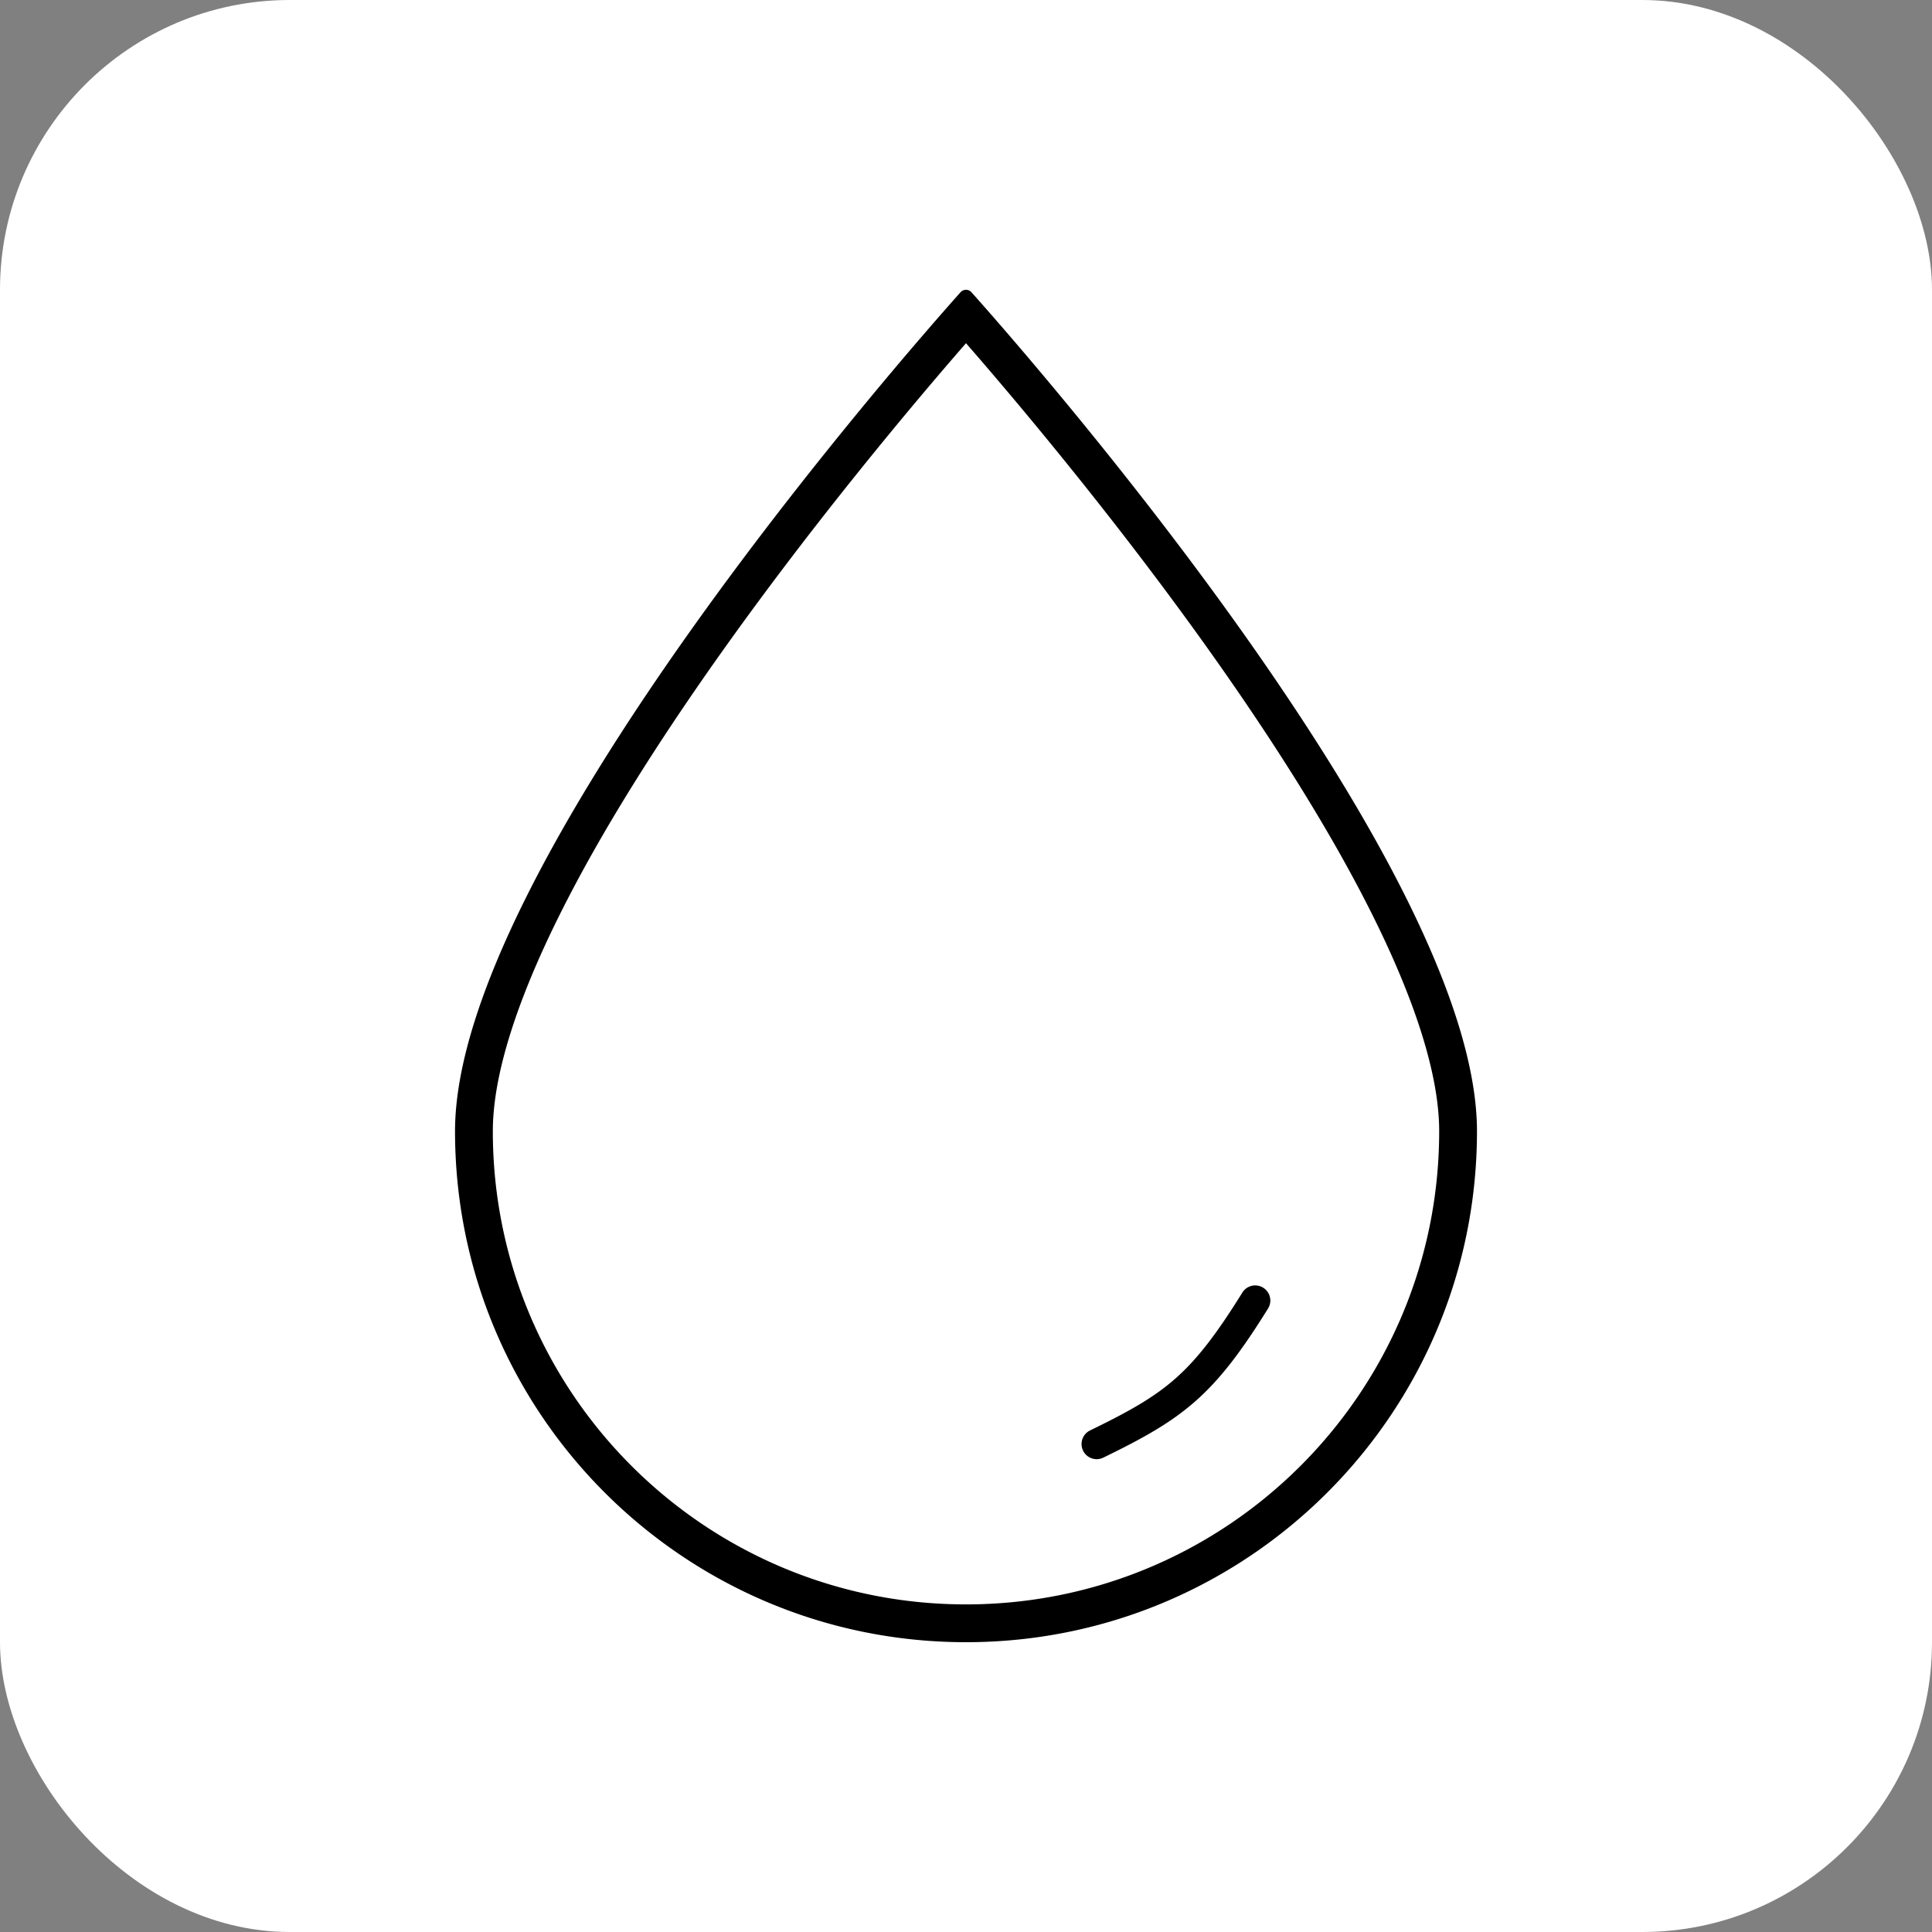<svg xmlns="http://www.w3.org/2000/svg" version="1.1" xmlns:xlink="http://www.w3.org/1999/xlink" xmlns:svgjs="http://svgjs.dev/svgjs" width="1000" height="1000"><rect width="100%" height="100%" fill="#808080" stroke="none"/><g clip-path="url(#SvgjsClipPath1077)"><rect width="1000" height="1000" fill="#ffffff"></rect><g transform="matrix(3.5,0,0,3.5,150,150)"><svg xmlns="http://www.w3.org/2000/svg" version="1.1" xmlns:xlink="http://www.w3.org/1999/xlink" xmlns:svgjs="http://svgjs.dev/svgjs" width="200" height="200"><svg xmlns="http://www.w3.org/2000/svg" xml:space="preserve" style="fill-rule:evenodd;clip-rule:evenodd;stroke-linejoin:round;stroke-miterlimit:2" viewBox="0 0 200 200"><path d="M169.976 124.434c0 38.647-31.33 69.976-69.977 69.976-38.645 0-69.974-31.329-69.974-69.976 0-8.455 3.671-19.575 9.943-32.132 6.194-12.402 14.599-25.573 23.346-37.94C77.75 33.955 92.89 16.059 100 7.898c7.112 8.161 22.252 26.057 36.686 46.464 8.747 12.367 17.152 25.538 23.347 37.94 6.272 12.557 9.944 23.677 9.944 32.132Zm5.59 0c0 41.734-33.832 75.566-75.567 75.566-41.732 0-75.564-33.832-75.564-75.566 0-39.178 66.596-114.936 74.75-124.065a1.083 1.083 0 0 1 1.629 0c8.155 9.129 74.752 84.887 74.752 124.065Zm-30.898 26.22a2.235 2.235 0 0 0-3.798-2.36c-3.873 6.231-6.725 9.918-9.929 12.737-3.207 2.823-6.887 4.875-12.626 7.67a2.236 2.236 0 0 0 1.958 4.02c5.784-2.816 9.93-5.087 13.621-8.333 3.695-3.25 6.82-7.374 10.774-13.734Z"></path></svg></svg></g></g><defs><clipPath id="SvgjsClipPath1077"><rect width="1000" height="1000" x="0" y="0" rx="150" ry="150"></rect></clipPath></defs></svg>